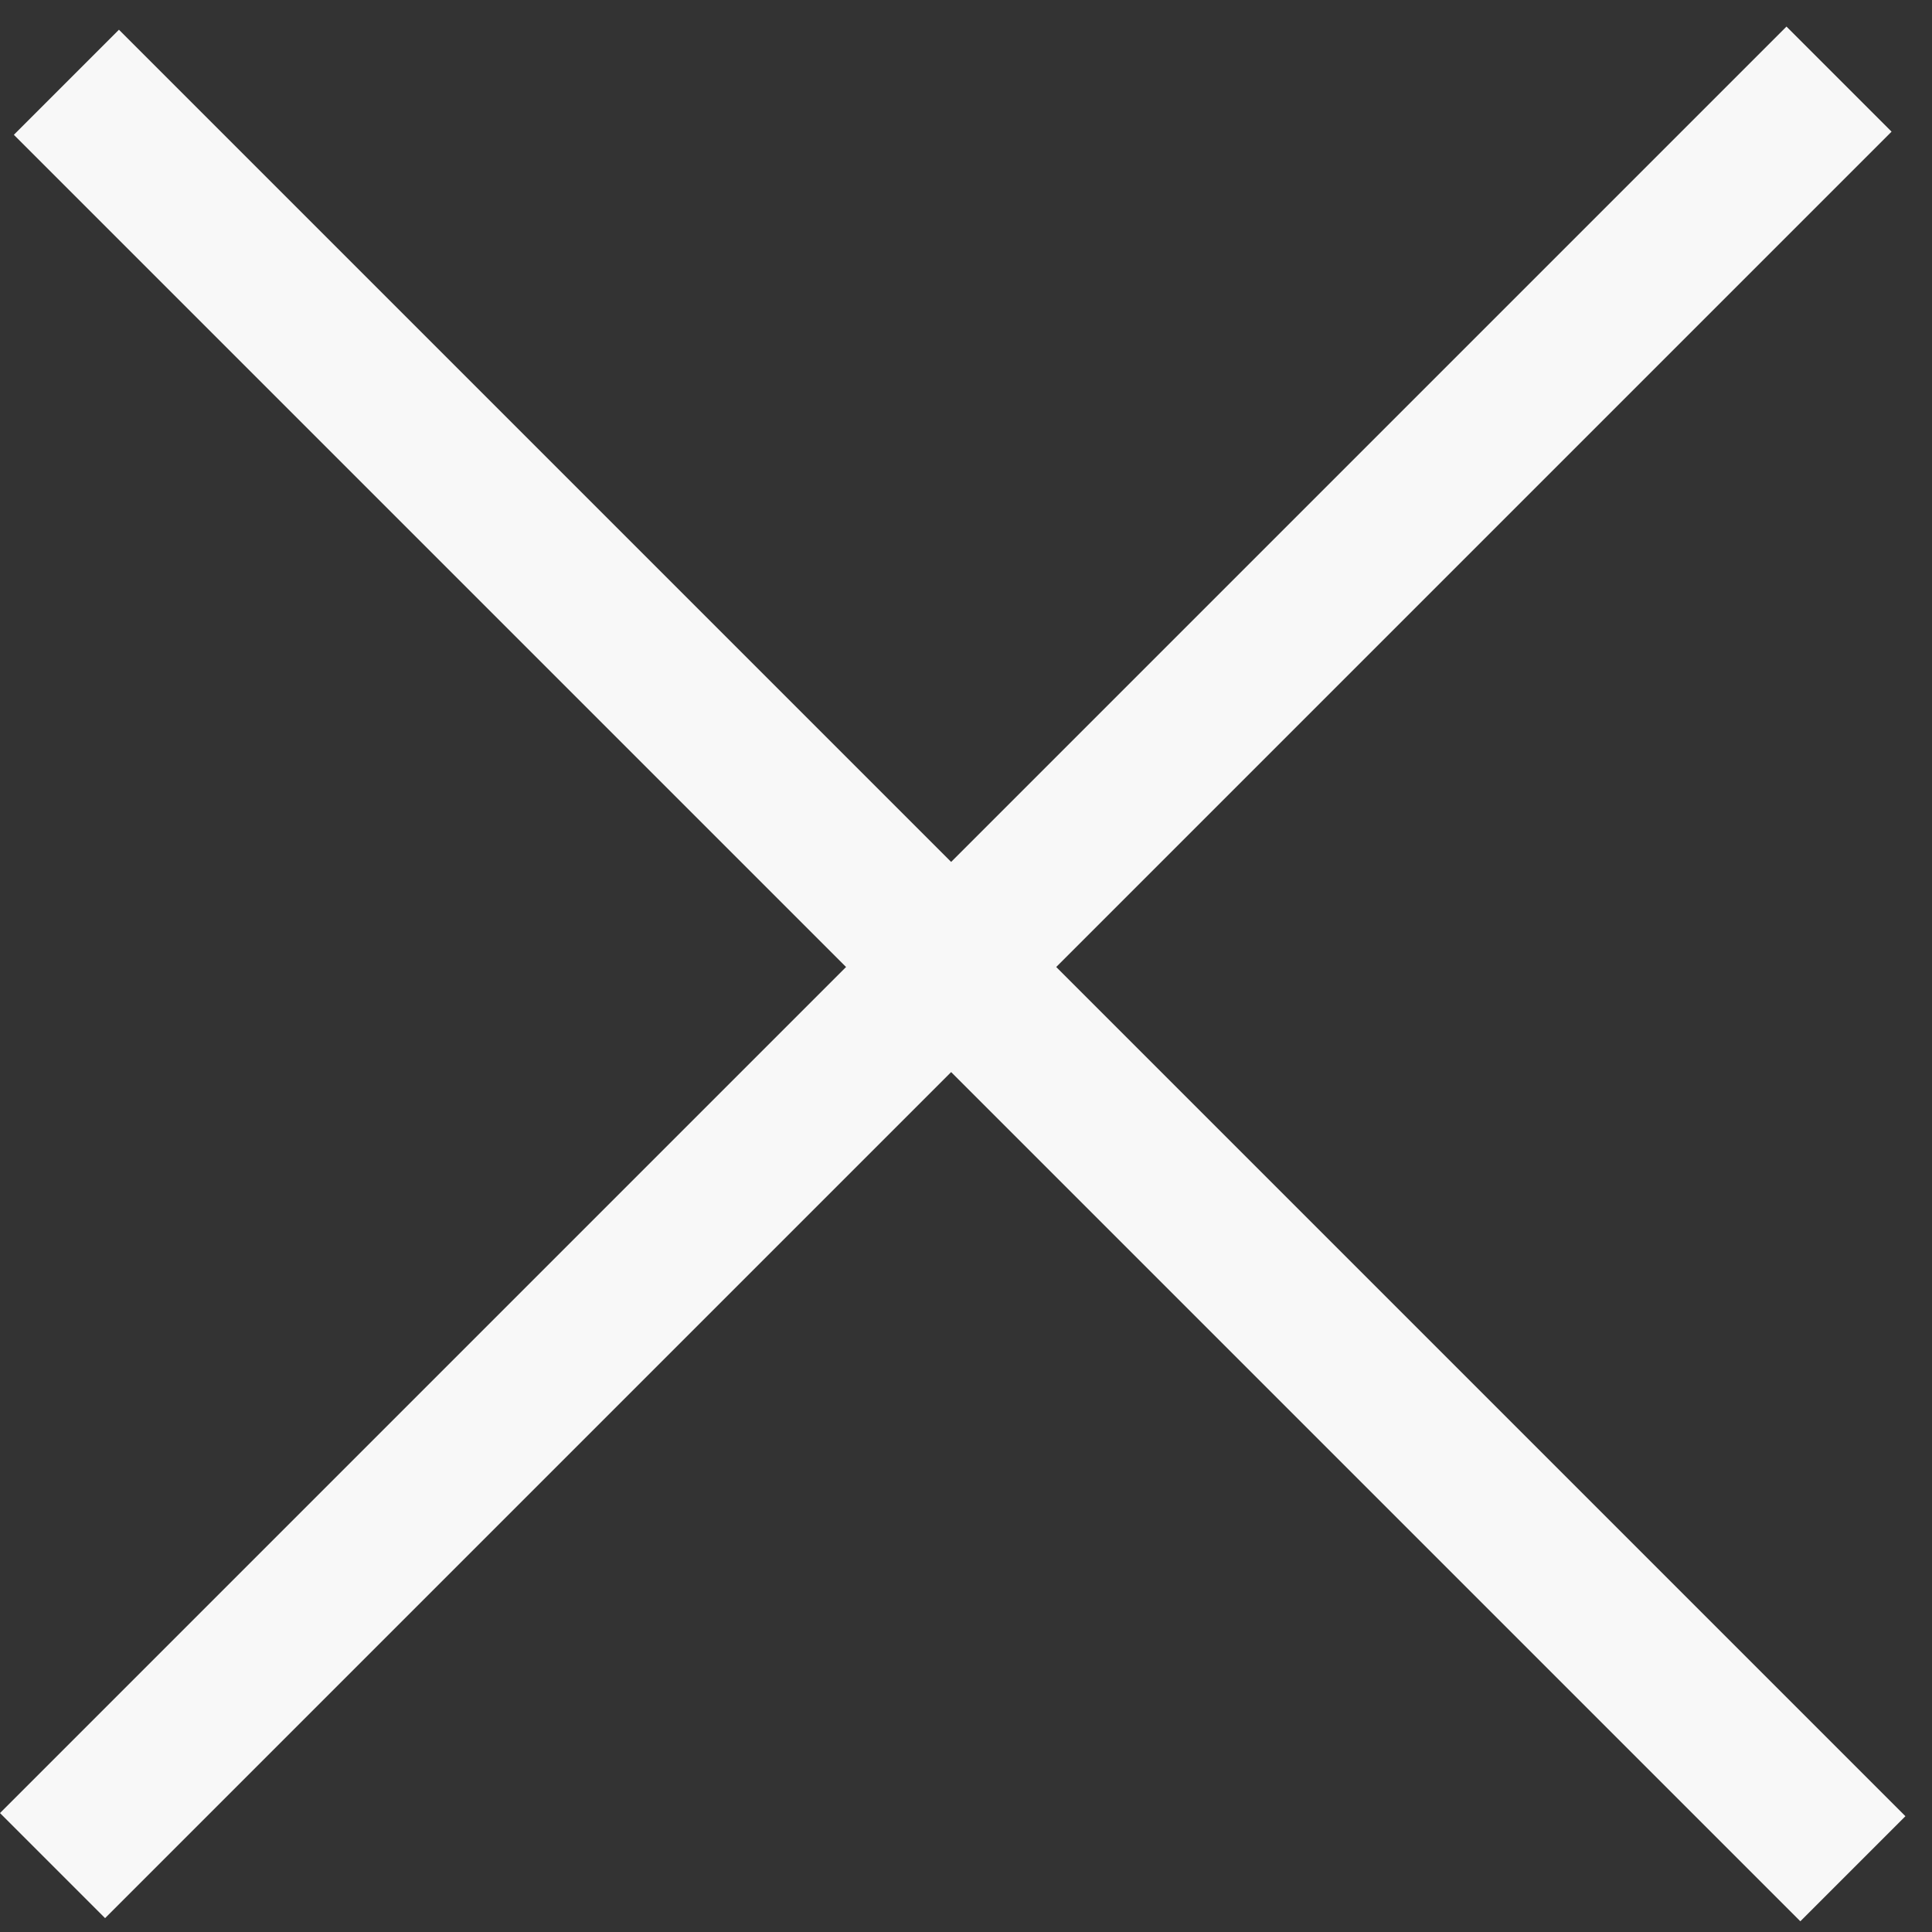 <svg xmlns="http://www.w3.org/2000/svg" width="65" height="65" viewBox="0 0 65 65" fill="none"><rect x="0" y="0" width="65" height="65" fill="#333333" stroke="none"/><rect x="4.002" y="1" width="85" height="5" transform="rotate(45 4.002 1)" fill="#F8F8F8"></rect><rect y="60.998" width="85" height="5" transform="rotate(-45 0 60.998)" fill="#F8F8F8"></rect></svg>